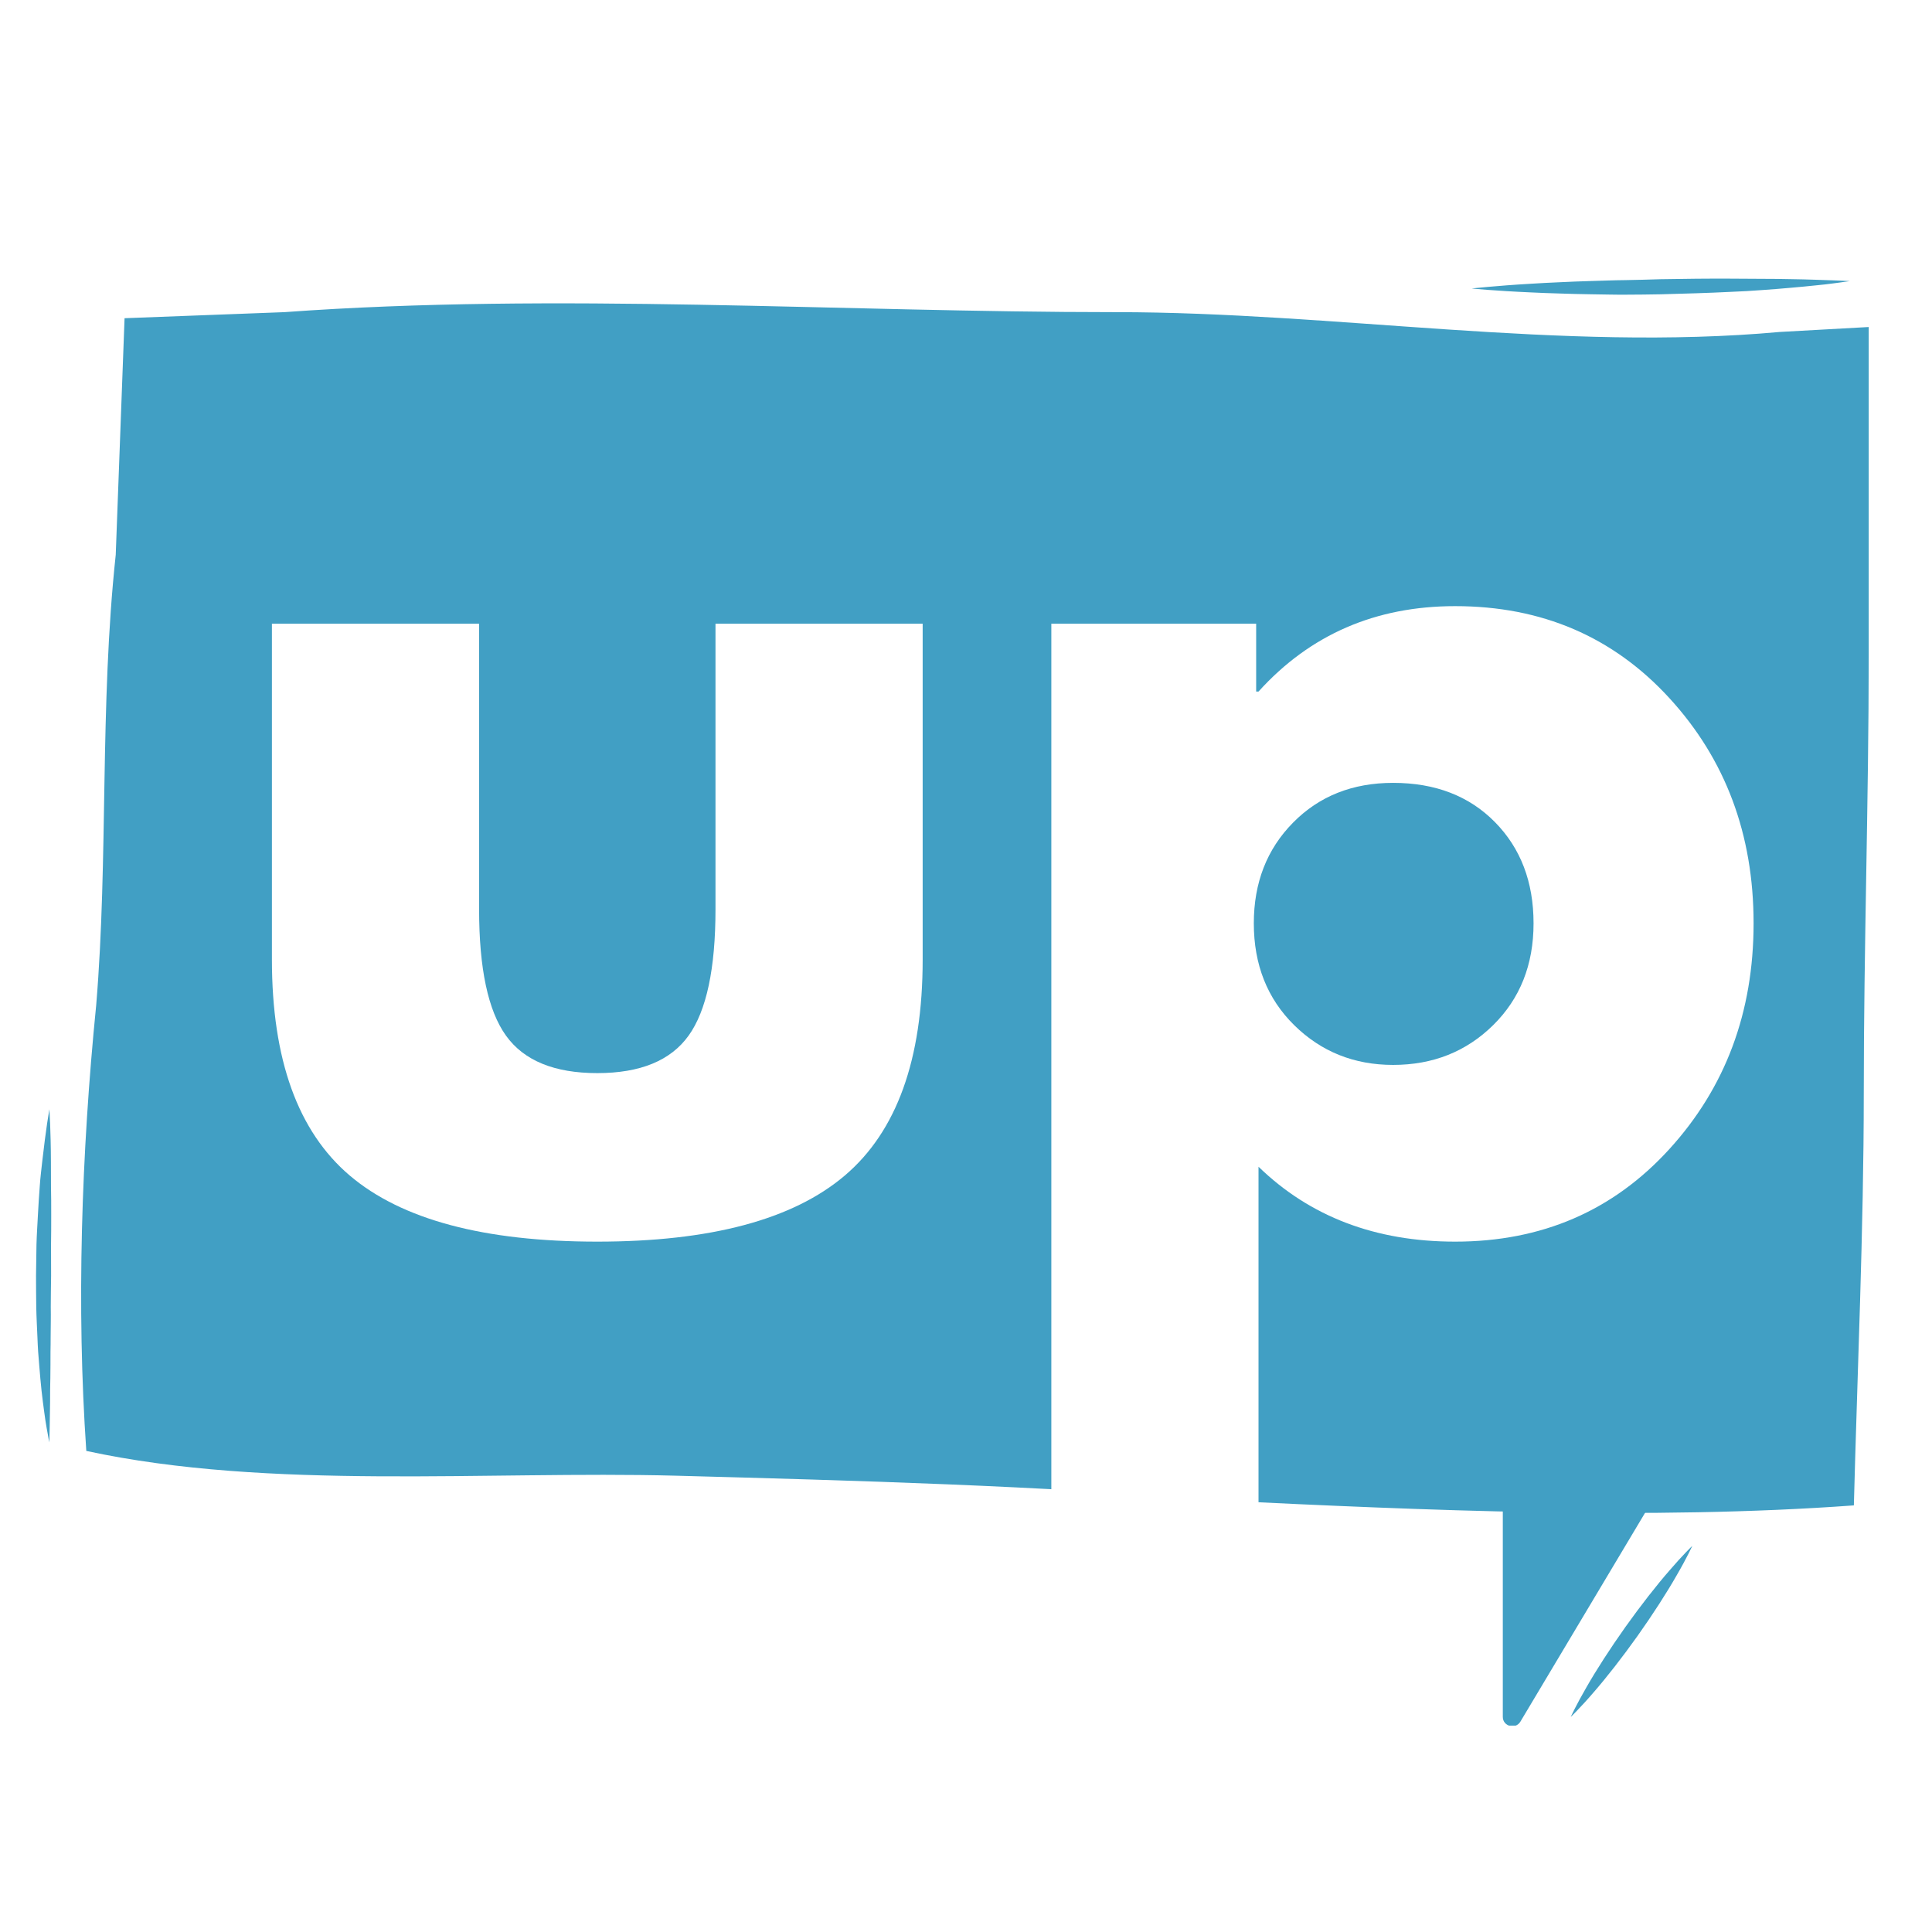 <svg xmlns="http://www.w3.org/2000/svg" xmlns:xlink="http://www.w3.org/1999/xlink" width="1080" zoomAndPan="magnify" viewBox="0 0 810 810" height="1080" preserveAspectRatio="xMidYMid meet" version="1.0"><defs><g/><clipPath id="48daa6b813"><path d="M 1.914 45.816 L 770.602 45.816 L 770.602 652.48 L 1.914 652.48 Z M 1.914 45.816 " clip-rule="nonzero"/></clipPath><clipPath id="aa082d25a7"><path d="M 20 11 L 769.602 11 L 769.602 519 L 20 519 Z M 20 11 " clip-rule="nonzero"/></clipPath><clipPath id="95be851adb"><path d="M 616 473 L 700 473 L 700 607.48 L 616 607.48 Z M 616 473 " clip-rule="nonzero"/></clipPath><clipPath id="111db4c002"><path d="M 603 0.816 L 762 0.816 L 762 8 L 603 8 Z M 603 0.816 " clip-rule="nonzero"/></clipPath><clipPath id="cfc75bd35e"><rect x="0" width="770" y="0" height="608"/></clipPath><clipPath id="aed8729ee5"><path d="M 72 0.52 L 735 0.52 L 735 619 L 72 619 Z M 72 0.52 " clip-rule="nonzero"/></clipPath><clipPath id="56f367d304"><rect x="0" width="663" y="0" height="619"/></clipPath><clipPath id="ec60eda182"><rect x="0" width="771" y="0" height="655"/></clipPath></defs><rect x="-81" width="972" fill="#ffffff" y="-81" height="972" fill-opacity="1"/><rect x="-81" width="972" fill="#ffffff" y="-81" height="972" fill-opacity="1"/><g transform="matrix(1, 0, 0, 1, 13, 71)"><g clip-path="url(#ec60eda182)"><g clip-path="url(#48daa6b813)"><g transform="matrix(1, 0, 0, 1, 1, 45)"><g clip-path="url(#cfc75bd35e)"><g clip-path="url(#aa082d25a7)"><path fill="#419fc4" d="M 38.223 17.41 L 105.207 14.871 C 219.387 6.57 337.695 14.871 453.945 14.871 C 545.277 14.871 640.766 31.484 732.102 23.18 L 769.469 21.102 L 769.469 158.105 C 769.469 220.379 767.395 280.582 767.395 342.855 C 767.395 398.902 764.633 461.176 763.242 515.141 C 678.137 521.367 582.648 517.211 497.539 513.07 C 420.727 506.844 346.004 504.758 269.191 502.688 C 190.312 500.617 98.977 508.914 22.184 492.305 C 18.027 432.117 20.098 367.758 26.324 305.484 C 31.488 243.559 27.695 180.211 34.523 116.609 L 38.223 17.406 " fill-opacity="1" fill-rule="nonzero"/></g><path fill="#419fc4" d="M 695.492 477.406 L 620.012 603.836 L 620.012 477.406 L 695.492 477.406 " fill-opacity="1" fill-rule="nonzero"/><g clip-path="url(#95be851adb)"><path fill="#419fc4" d="M 698.906 479.398 C 673.742 521.539 648.582 563.684 623.422 605.824 C 621.41 609.191 616.059 607.785 616.059 603.836 L 616.059 477.406 C 616.059 475.242 617.855 473.457 620.012 473.457 L 695.492 473.457 C 700.586 473.457 700.586 481.355 695.492 481.355 L 620.012 481.355 C 621.324 480.031 622.645 478.719 623.961 477.406 L 623.961 603.836 C 621.504 603.172 619.055 602.508 616.598 601.844 C 641.762 559.703 666.922 517.559 692.086 475.398 C 694.691 471.039 701.523 475.004 698.906 479.398 " fill-opacity="1" fill-rule="nonzero"/></g><path fill="#419fc4" d="M 695.492 532.129 C 695.492 532.129 694.477 533.09 692.797 534.844 C 691.117 536.598 688.754 539.145 686.062 542.289 C 680.598 548.516 673.82 557.188 667.445 566.148 C 661.074 575.125 655.113 584.367 651.027 591.574 C 648.941 595.16 647.324 598.227 646.219 600.391 C 645.113 602.555 644.547 603.836 644.547 603.836 C 644.547 603.836 645.562 602.871 647.242 601.117 C 648.93 599.363 651.293 596.836 653.984 593.691 C 659.445 587.449 666.223 578.773 672.594 569.812 C 678.957 560.84 684.914 551.578 689.004 544.375 C 691.09 540.801 692.711 537.738 693.812 535.574 C 694.918 533.406 695.492 532.129 695.492 532.129 " fill-opacity="1" fill-rule="nonzero"/><g clip-path="url(#111db4c002)"><path fill="#419fc4" d="M 761.539 1.855 C 761.539 1.855 760.922 1.824 759.754 1.762 C 758.59 1.719 756.879 1.602 754.707 1.547 C 750.359 1.43 744.152 1.125 736.719 1.035 C 732.996 0.965 728.973 0.891 724.719 0.902 C 720.461 0.879 715.973 0.855 711.332 0.824 C 706.691 0.844 701.887 0.77 697.016 0.859 C 692.148 0.93 687.191 0.996 682.242 1.062 C 677.297 1.18 672.348 1.398 667.477 1.441 C 662.602 1.477 657.805 1.699 653.164 1.816 C 648.52 1.922 644.035 2.145 639.781 2.336 C 635.527 2.504 631.504 2.738 627.793 2.965 C 620.363 3.391 614.172 3.891 609.844 4.281 C 605.5 4.664 603.016 4.953 603.016 4.953 C 603.016 4.953 605.5 5.211 609.844 5.539 C 614.18 5.859 620.375 6.273 627.812 6.594 C 631.527 6.766 635.559 6.945 639.816 7.051 C 644.082 7.18 648.578 7.336 653.227 7.379 C 657.871 7.43 662.68 7.582 667.559 7.547 C 672.441 7.57 677.402 7.441 682.359 7.383 C 687.316 7.238 692.273 7.094 697.152 6.953 C 702.035 6.836 706.832 6.559 711.48 6.371 C 716.121 6.195 720.609 5.934 724.867 5.602 C 729.129 5.324 733.145 4.965 736.855 4.645 C 740.57 4.34 743.965 3.988 746.98 3.68 C 749.992 3.41 752.613 3.07 754.77 2.793 C 756.922 2.531 758.621 2.262 759.773 2.105 C 760.93 1.941 761.539 1.855 761.539 1.855 " fill-opacity="1" fill-rule="nonzero"/></g><path fill="#419fc4" d="M 6.699 488.723 C 6.699 488.723 6.746 486.523 6.824 482.684 C 6.855 478.859 7.047 473.395 7.016 466.852 C 7.078 463.582 7.156 460.023 7.156 456.281 C 7.156 454.398 7.156 452.488 7.172 450.512 C 7.234 448.555 7.219 446.547 7.234 444.508 C 7.254 440.414 7.363 436.195 7.285 431.914 C 7.285 427.633 7.379 423.27 7.426 418.91 C 7.41 414.562 7.395 410.203 7.395 405.922 C 7.504 401.641 7.441 397.402 7.473 393.328 C 7.504 389.25 7.441 385.285 7.379 381.539 C 7.363 377.793 7.363 374.238 7.348 370.969 C 7.332 364.426 7.156 358.941 7.016 355.102 C 6.855 351.277 6.699 349.066 6.699 349.066 C 6.699 349.066 6.32 351.246 5.75 355.023 C 5.199 358.832 4.457 364.27 3.727 370.793 C 3.379 374.066 2.906 377.605 2.668 381.348 C 2.402 385.109 2.102 389.078 1.91 393.168 C 1.707 397.277 1.406 401.512 1.293 405.824 C 1.23 410.141 1.168 414.516 1.105 418.895 C 1.137 423.27 1.121 427.648 1.199 431.977 C 1.277 436.277 1.531 440.527 1.691 444.633 C 1.785 446.672 1.848 448.695 1.988 450.672 C 2.148 452.645 2.305 454.574 2.449 456.453 C 2.734 460.215 3.082 463.754 3.414 467.027 C 3.777 470.297 4.172 473.281 4.535 475.938 C 4.852 478.594 5.262 480.898 5.578 482.797 C 6.211 486.57 6.699 488.723 6.699 488.723 " fill-opacity="1" fill-rule="nonzero"/></g></g></g><g clip-path="url(#aed8729ee5)"><g transform="matrix(1, 0, 0, 1, 72, 0)"><g clip-path="url(#56f367d304)"><g fill="#ffffff" fill-opacity="1"><g transform="translate(4.473, 442.204)"><g><path d="M 111.391 -251.719 L 111.391 -132 C 111.391 -107.133 115.148 -89.469 122.672 -79 C 130.191 -68.531 142.945 -63.297 160.938 -63.297 C 178.938 -63.297 191.695 -68.531 199.219 -79 C 206.738 -89.469 210.5 -107.133 210.5 -132 L 210.5 -251.719 L 297.359 -251.719 L 297.359 -110.891 C 297.359 -69.023 286.477 -38.848 264.719 -20.359 C 242.969 -1.879 208.375 7.359 160.938 7.359 C 113.508 7.359 78.914 -1.879 57.156 -20.359 C 35.406 -38.848 24.531 -69.023 24.531 -110.891 L 24.531 -251.719 Z M 111.391 -251.719 "/></g></g></g><g fill="#ffffff" fill-opacity="1"><g transform="translate(326.34, 442.204)"><g><path d="M 288.516 -220.562 C 312.078 -194.883 323.859 -163.398 323.859 -126.109 C 323.859 -88.816 312.078 -57.25 288.516 -31.406 C 264.961 -5.562 235.035 7.359 198.734 7.359 C 165.359 7.359 137.879 -3.109 116.297 -24.047 L 116.297 127.578 L 29.438 127.578 L 29.438 -251.719 L 115.312 -251.719 L 115.312 -223.266 L 116.297 -223.266 C 137.879 -247.141 165.359 -259.078 198.734 -259.078 C 235.035 -259.078 264.961 -246.238 288.516 -220.562 Z M 214.672 -83.406 C 225.961 -94.531 231.609 -108.758 231.609 -126.094 C 231.609 -143.438 226.207 -157.586 215.406 -168.547 C 204.613 -179.504 190.383 -184.984 172.719 -184.984 C 155.707 -184.984 141.723 -179.422 130.766 -168.297 C 119.805 -157.18 114.328 -143.117 114.328 -126.109 C 114.328 -108.766 119.969 -94.531 131.25 -83.406 C 142.539 -72.289 156.363 -66.734 172.719 -66.734 C 189.406 -66.734 203.391 -72.289 214.672 -83.406 Z M 214.672 -83.406 "/></g></g></g></g></g></g></g></g></svg>
